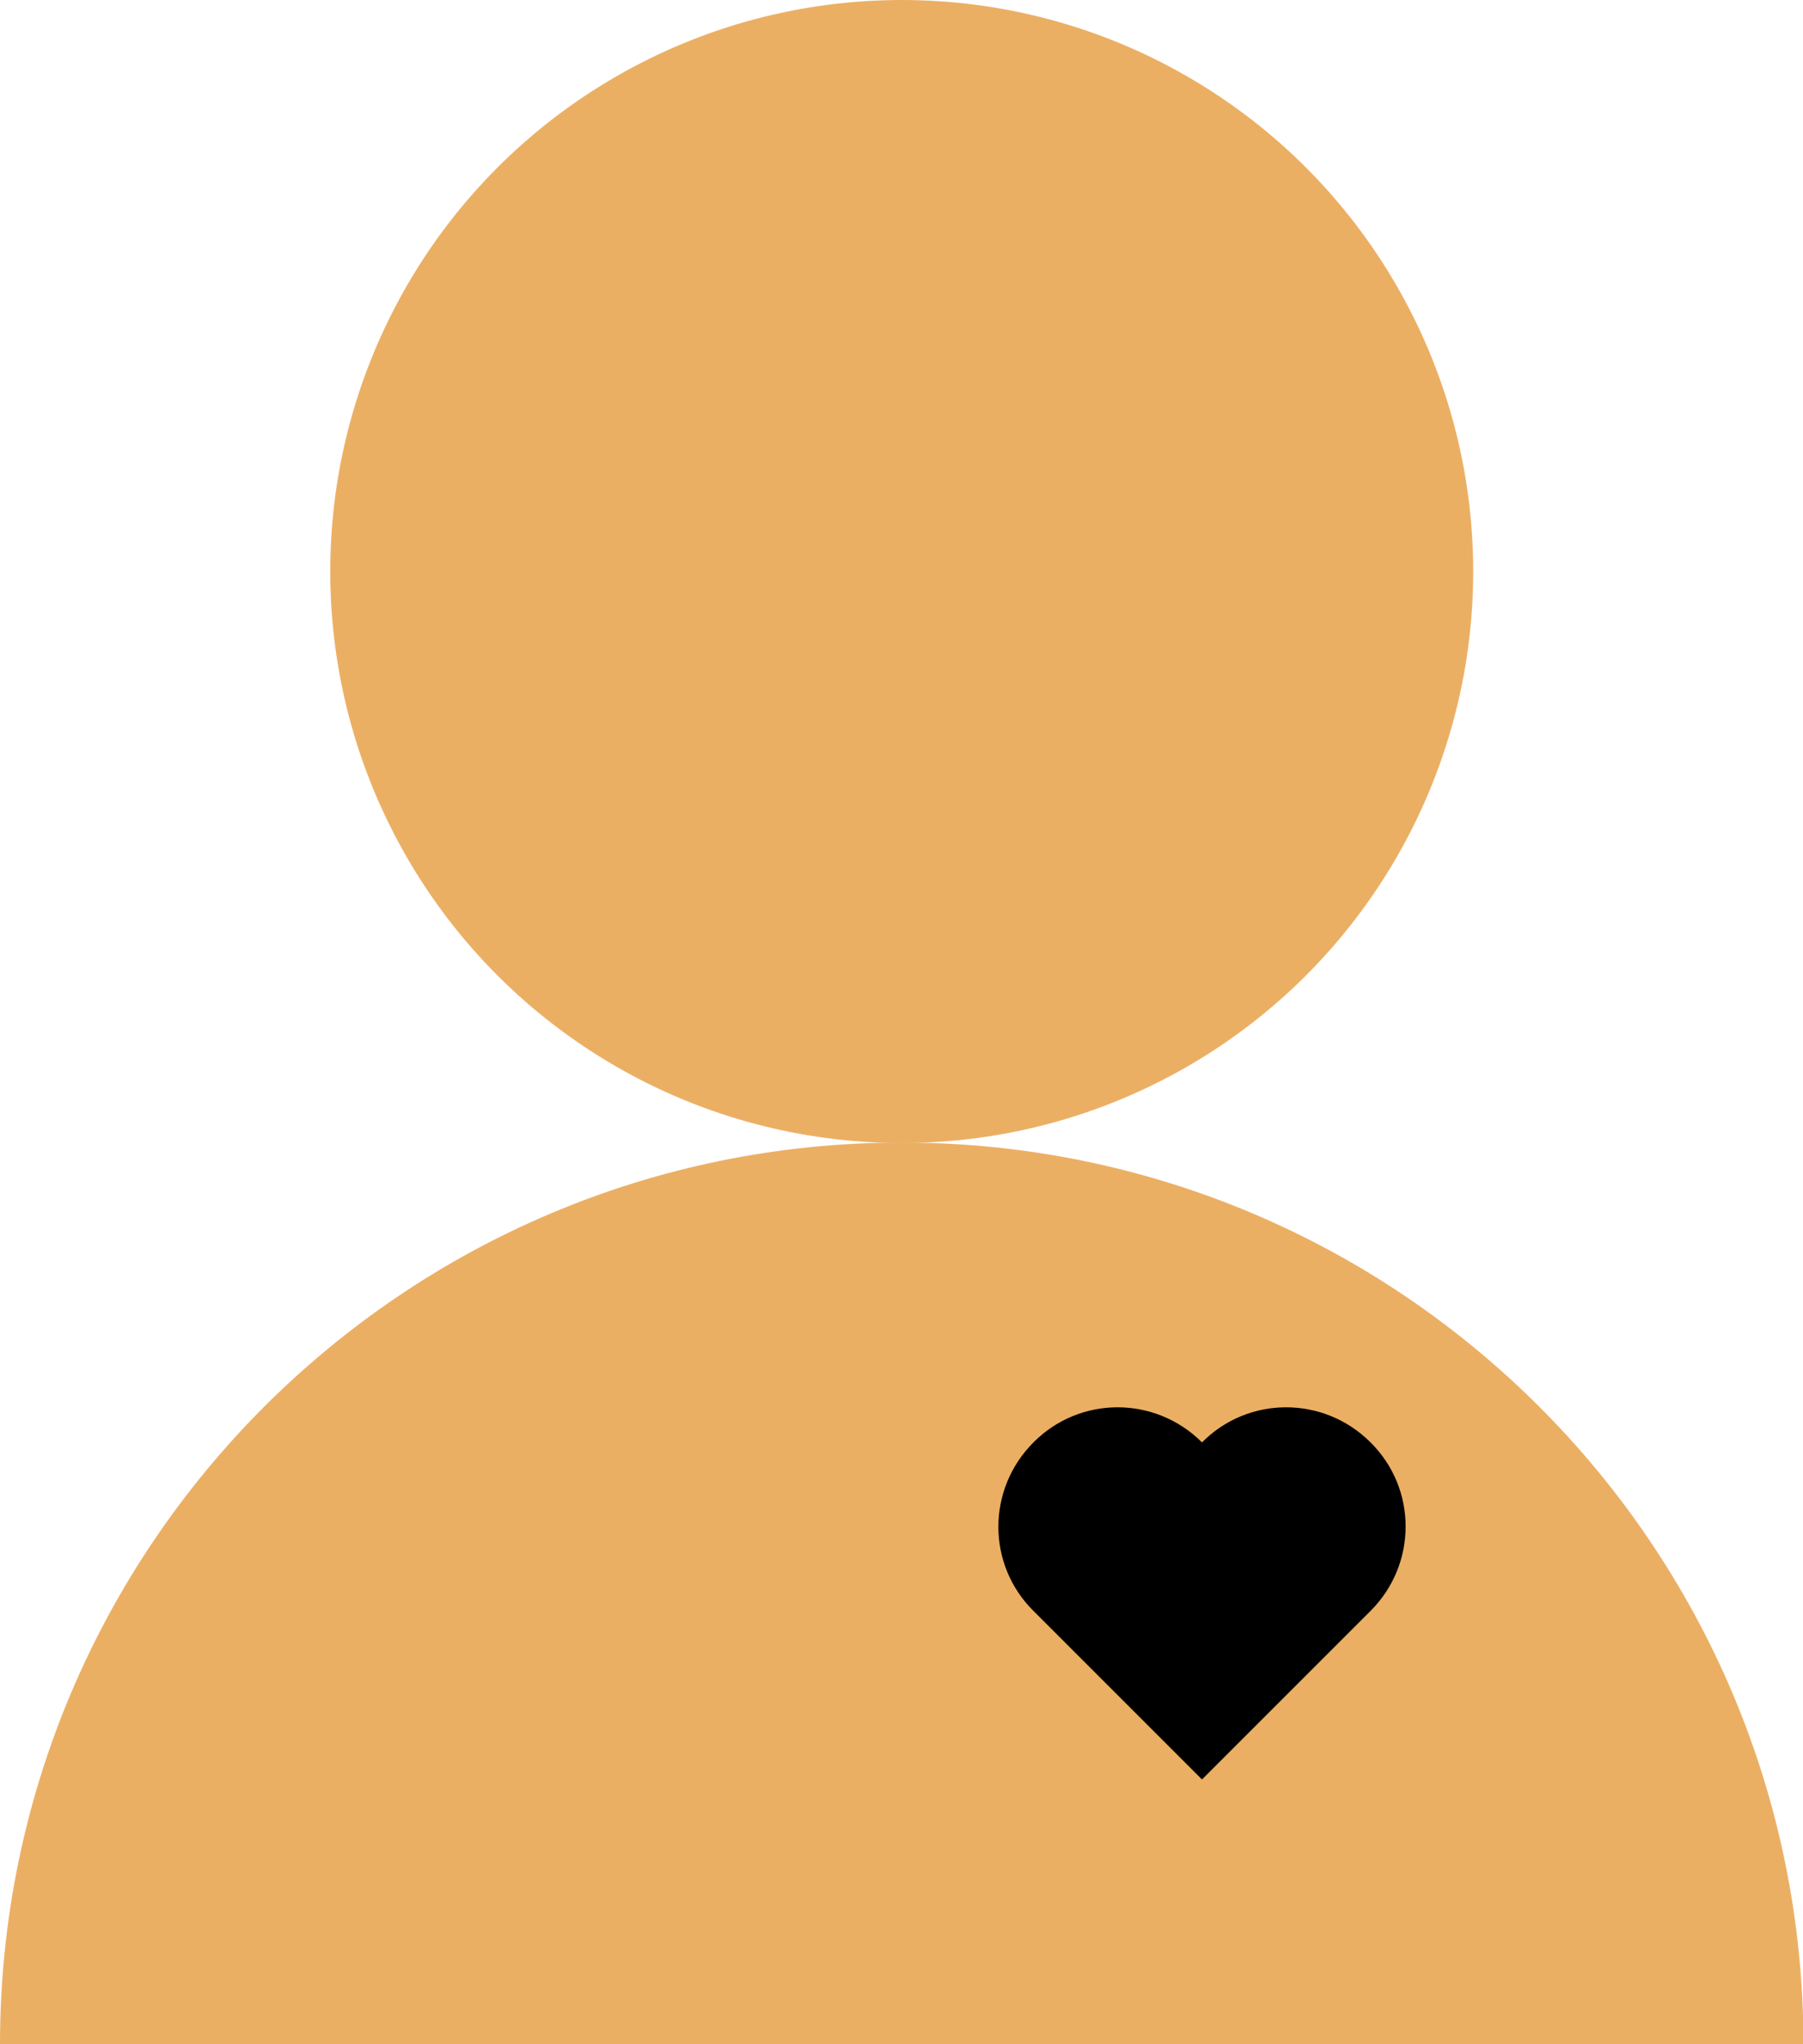 <?xml version="1.0" encoding="UTF-8"?>
<svg id="_レイヤー_2" data-name="レイヤー 2" xmlns="http://www.w3.org/2000/svg" viewBox="0 0 39.69 45">
  <defs>
    <style>
      .cls-1 {
        fill: #ebaf64;
      }
    </style>
  </defs>
  <g id="_レイヤー_1-2" data-name="レイヤー 1">
    <g>
      <g>
        <path class="cls-1" d="m0,45c0-10.96,8.89-19.85,19.85-19.85s19.85,8.89,19.85,19.85"/>
        <circle class="cls-1" cx="19.85" cy="12.58" r="12.58"/>
      </g>
      <path d="m30.17,31.75h0c-1.03-1.03-2.69-1.03-3.71,0-1.03-1.03-2.69-1.03-3.71,0h0c-1.03,1.03-1.03,2.69,0,3.71l3.71,3.71,3.71-3.71c1.03-1.03,1.03-2.69,0-3.71Z"/>
    </g>
  </g>
</svg>